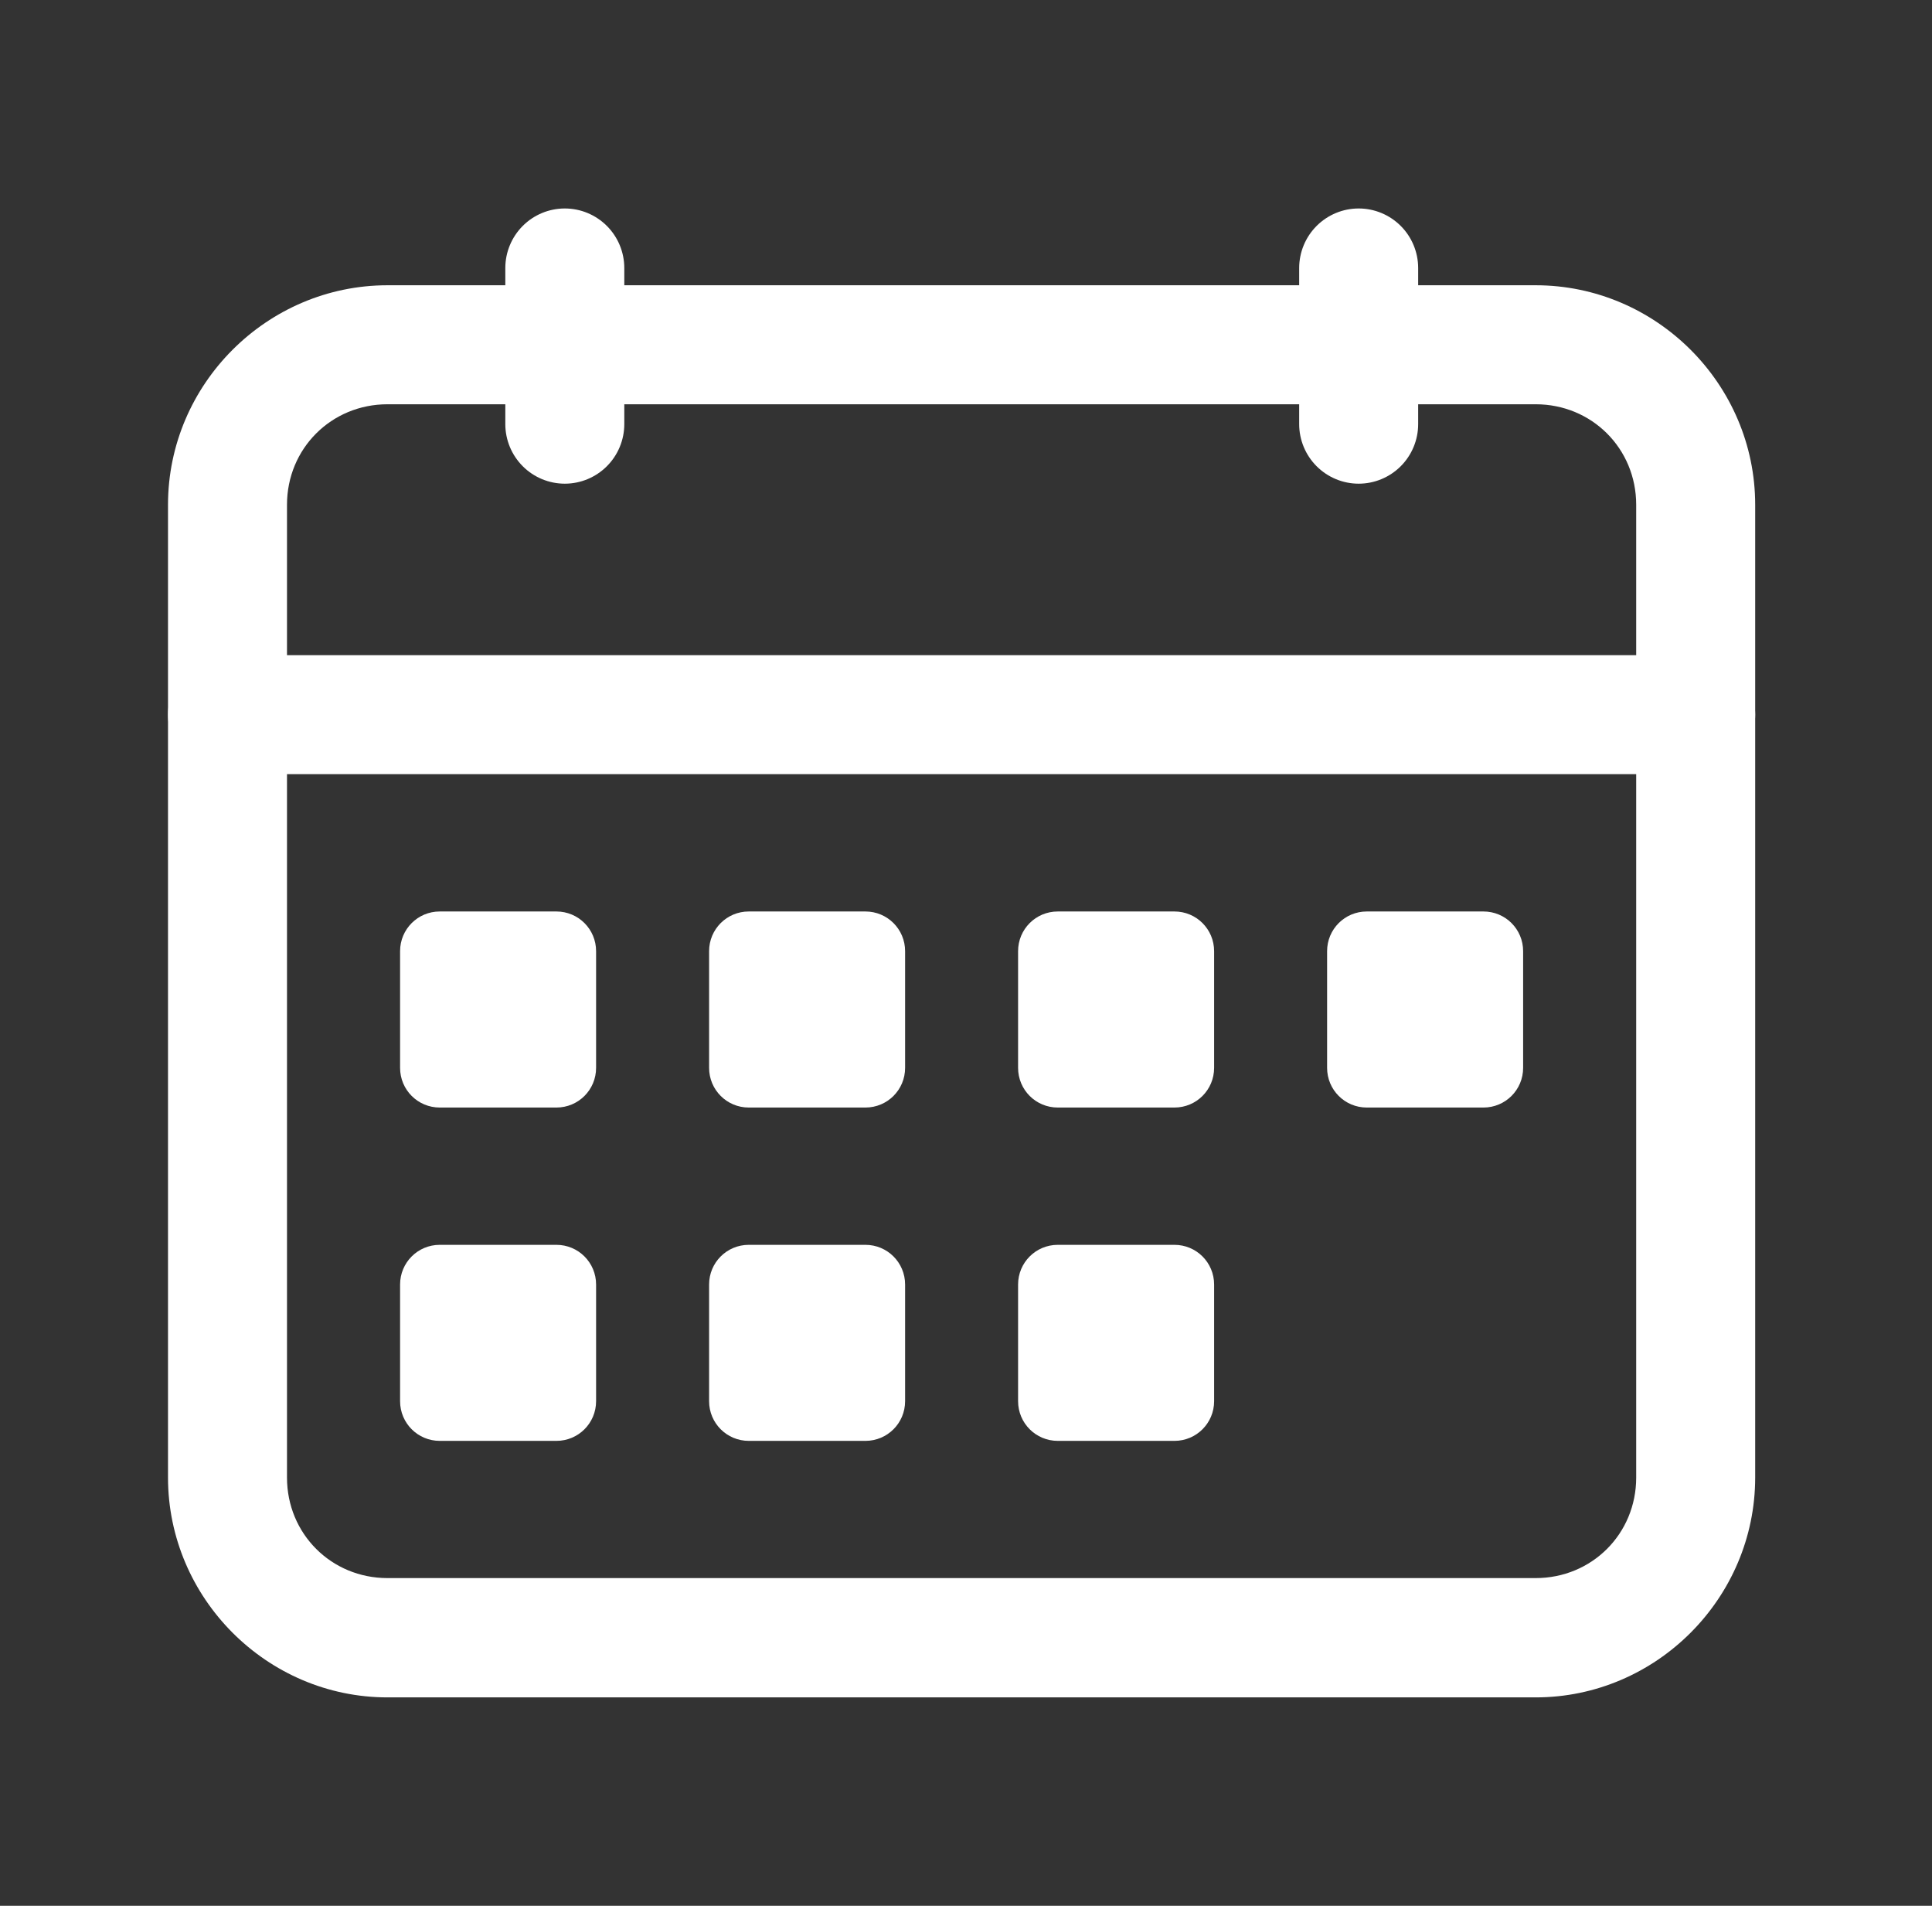 <?xml version="1.0" encoding="UTF-8"?>
<svg xmlns="http://www.w3.org/2000/svg" width="73" height="72" viewBox="0 0 73 72" fill="none">
  <rect x="0" y="0" width="73" height="72" fill="#333333" stroke="none"/>
  <path d="M39.968 47.029H44.375C45.206 47.029 45.875 47.698 45.875 48.529V52.935C45.875 53.766 45.206 54.435 44.375 54.435H39.968C39.138 54.435 38.468 53.766 38.468 52.935V48.529C38.468 47.698 39.138 47.029 39.968 47.029Z" fill="white"></path>
  <path d="M8.596 24.751C8 24.751 7.429 24.988 7.007 25.41C6.586 25.831 6.349 26.403 6.348 26.999C6.349 27.595 6.586 28.166 7.007 28.587C7.429 29.009 8 29.246 8.596 29.246H64.071C64.667 29.246 65.238 29.009 65.66 28.587C66.081 28.166 66.318 27.595 66.319 26.999C66.318 26.403 66.081 25.831 65.66 25.41C65.238 24.988 64.667 24.751 64.071 24.751H8.596Z" fill="white"></path>
  <path d="M14.642 10.777C10.086 10.777 6.348 14.515 6.348 19.07V55.821C6.348 60.377 10.086 64.126 14.642 64.126H58.025C62.581 64.126 66.319 60.377 66.319 55.821V19.07C66.319 14.515 62.581 10.777 58.025 10.777H14.642ZM14.642 15.273H58.025C60.149 15.273 61.823 16.947 61.823 19.07V55.821C61.823 57.945 60.149 59.619 58.025 59.619H14.642C12.518 59.619 10.844 57.945 10.844 55.821V19.07C10.844 16.947 12.518 15.273 14.642 15.273Z" fill="white"></path>
  <path d="M21.341 7.876C20.745 7.876 20.173 8.113 19.752 8.535C19.331 8.956 19.094 9.528 19.093 10.124V16.025C19.094 16.621 19.331 17.193 19.752 17.614C20.173 18.036 20.745 18.273 21.341 18.273C21.937 18.273 22.508 18.036 22.93 17.614C23.351 17.193 23.588 16.621 23.589 16.025V10.124C23.588 9.528 23.351 8.956 22.93 8.535C22.508 8.113 21.937 7.876 21.341 7.876Z" fill="white"></path>
  <path d="M51.337 7.876C50.741 7.876 50.17 8.113 49.748 8.535C49.327 8.956 49.09 9.528 49.089 10.124V16.025C49.09 16.621 49.327 17.193 49.748 17.614C50.17 18.036 50.741 18.273 51.337 18.273C51.933 18.273 52.504 18.036 52.926 17.614C53.347 17.193 53.584 16.621 53.585 16.025V10.124C53.584 9.528 53.347 8.956 52.926 8.535C52.504 8.113 51.933 7.876 51.337 7.876Z" fill="white"></path>
  <path d="M16.616 34.435H21.023C21.854 34.435 22.523 35.104 22.523 35.935V40.342C22.523 41.173 21.854 41.842 21.023 41.842H16.616C15.786 41.842 15.117 41.173 15.117 40.342V35.935C15.117 35.104 15.786 34.435 16.616 34.435Z" fill="white"></path>
  <path d="M28.292 34.435H32.699C33.53 34.435 34.199 35.104 34.199 35.935V40.342C34.199 41.173 33.53 41.842 32.699 41.842H28.292C27.462 41.842 26.793 41.173 26.793 40.342V35.935C26.793 35.104 27.462 34.435 28.292 34.435Z" fill="white"></path>
  <path d="M39.968 34.435H44.375C45.206 34.435 45.875 35.104 45.875 35.935V40.342C45.875 41.173 45.206 41.842 44.375 41.842H39.968C39.137 41.842 38.468 41.173 38.468 40.342V35.935C38.468 35.104 39.137 34.435 39.968 34.435Z" fill="white"></path>
  <path d="M51.644 34.435H56.051C56.882 34.435 57.551 35.104 57.551 35.935V40.342C57.551 41.173 56.882 41.842 56.051 41.842H51.644C50.813 41.842 50.144 41.173 50.144 40.342V35.935C50.144 35.104 50.813 34.435 51.644 34.435Z" fill="white"></path>
  <path d="M16.616 47.029H21.023C21.854 47.029 22.523 47.698 22.523 48.529V52.935C22.523 53.766 21.854 54.435 21.023 54.435H16.616C15.786 54.435 15.117 53.766 15.117 52.935V48.529C15.117 47.698 15.786 47.029 16.616 47.029Z" fill="white"></path>
  <path d="M28.292 47.029H32.699C33.53 47.029 34.199 47.698 34.199 48.529V52.935C34.199 53.766 33.53 54.435 32.699 54.435H28.292C27.462 54.435 26.793 53.766 26.793 52.935V48.529C26.793 47.698 27.462 47.029 28.292 47.029Z" fill="white"></path>
</svg>
